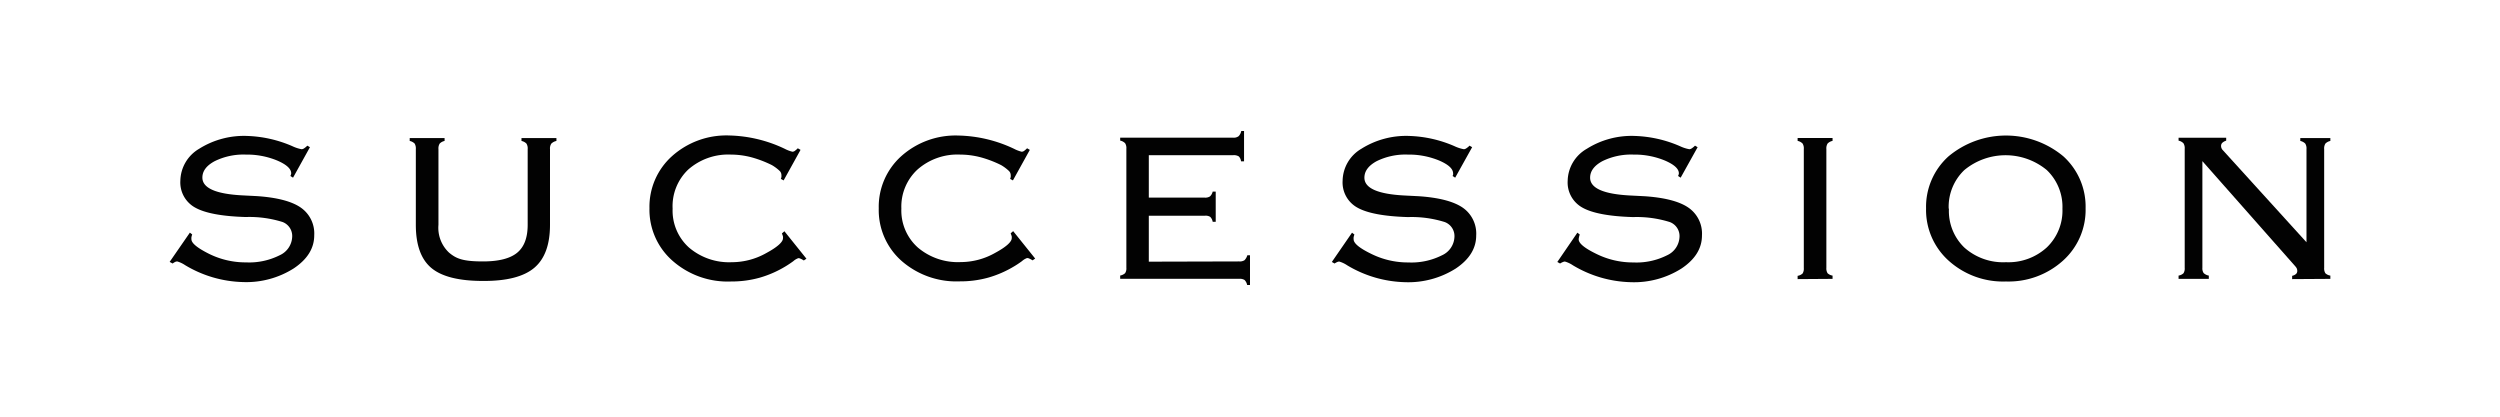 <svg xmlns="http://www.w3.org/2000/svg" width="420" height="70" viewBox="0 0 420 70"><defs><style>.a{fill:#020202;}</style></defs><title>logo</title><path class="a" d="M29,44.27,28.5,44l3.4-4.92.39.31a3.14,3.14,0,0,0-.13.45,1.71,1.71,0,0,0,0,.36c0,.65,1,1.46,2.93,2.43a13.82,13.82,0,0,0,6.24,1.45,11.42,11.42,0,0,0,5.64-1.19,3.55,3.55,0,0,0,2.12-3.15,2.51,2.51,0,0,0-1.64-2.45,18.68,18.68,0,0,0-6.17-.83q-6-.18-8.5-1.59a4.82,4.82,0,0,1-2.48-4.52A6.36,6.36,0,0,1,33.45,25a14.12,14.12,0,0,1,8.1-2.16,20.67,20.67,0,0,1,7.57,1.72,6.22,6.22,0,0,0,1.56.51.8.8,0,0,0,.41-.15,3,3,0,0,0,.54-.45l.44.26-2.84,5.12-.45-.29a.77.77,0,0,0,.09-.2.69.69,0,0,0,.05-.24c0-.76-.79-1.48-2.35-2.15a13.33,13.33,0,0,0-5.28-1,10.93,10.93,0,0,0-5.23,1.11C34.7,27.81,34,28.73,34,29.83q0,2.67,6.86,3l2.18.11c3.43.22,5.91.86,7.44,1.9a5.29,5.29,0,0,1,2.31,4.7q0,3.25-3.44,5.55a14.9,14.9,0,0,1-8.45,2.3,19.77,19.77,0,0,1-9.81-2.85,4.71,4.71,0,0,0-1.32-.62.87.87,0,0,0-.31.07A2.8,2.8,0,0,0,29,44.27Z"/><path class="a" d="M69.86,37.77V25.05a1.62,1.62,0,0,0-.2-.93,1.63,1.63,0,0,0-.83-.44v-.49h5.86v.49a1.59,1.59,0,0,0-.82.44,1.53,1.53,0,0,0-.21.93V37.77a5.72,5.72,0,0,0,1.79,4.68c1.2,1,2.29,1.47,5.7,1.47q3.94,0,5.72-1.45t1.78-4.7V25.05a1.53,1.53,0,0,0-.21-.93,1.63,1.63,0,0,0-.83-.44v-.49h5.87v.49a1.7,1.7,0,0,0-.86.45,1.46,1.46,0,0,0-.22.92V37.77q0,5-2.65,7.23t-8.6,2.2q-6.06,0-8.67-2.17C70.74,43.58,69.86,41.16,69.86,37.77Z"/><path class="a" d="M131.18,30.05a1.19,1.19,0,0,0,.1-.32,1.82,1.82,0,0,0,0-.32,1,1,0,0,0-.27-.67,6.94,6.94,0,0,0-1.33-1,18.79,18.79,0,0,0-3.53-1.34,13.81,13.81,0,0,0-3.35-.43,10.16,10.16,0,0,0-7.17,2.51A8.48,8.48,0,0,0,113,35.06a8.34,8.34,0,0,0,2.74,6.52,10.37,10.37,0,0,0,7.22,2.47,11.76,11.76,0,0,0,5.8-1.55c1.86-1,2.78-1.86,2.78-2.46a1.25,1.25,0,0,0,0-.31,4.08,4.08,0,0,0-.18-.51l.42-.37,3.7,4.61-.44.3a3.23,3.23,0,0,0-.53-.29.9.9,0,0,0-.39-.1,2.6,2.6,0,0,0-.86.52q-.71.51-1.26.84a17.88,17.88,0,0,1-4.4,1.93,17.51,17.51,0,0,1-4.77.63,14,14,0,0,1-9.82-3.46A11.4,11.4,0,0,1,109.11,35a11.42,11.42,0,0,1,3.77-8.75,13.68,13.68,0,0,1,9.64-3.49A22.81,22.81,0,0,1,131.84,25a5.78,5.78,0,0,0,1.28.49.73.73,0,0,0,.38-.12,4.08,4.08,0,0,0,.53-.46l.46.27-2.84,5.13Z"/><path class="a" d="M169.7,30.05a1.19,1.19,0,0,0,.1-.32,1.87,1.87,0,0,0,0-.32,1,1,0,0,0-.28-.67,6.94,6.94,0,0,0-1.33-1,18.53,18.53,0,0,0-3.53-1.34,13.81,13.81,0,0,0-3.35-.43,10.16,10.16,0,0,0-7.17,2.51,8.48,8.48,0,0,0-2.71,6.56,8.34,8.34,0,0,0,2.74,6.52,10.38,10.38,0,0,0,7.23,2.47,11.75,11.75,0,0,0,5.79-1.55c1.86-1,2.78-1.86,2.78-2.46a1.25,1.25,0,0,0,0-.31,4.08,4.08,0,0,0-.18-.51l.42-.37,3.7,4.61-.44.3a3.23,3.23,0,0,0-.53-.29.87.87,0,0,0-.39-.1,2.6,2.6,0,0,0-.86.52q-.7.51-1.26.84a17.88,17.88,0,0,1-4.4,1.93,17.51,17.51,0,0,1-4.77.63,14,14,0,0,1-9.82-3.46A11.4,11.4,0,0,1,147.63,35a11.42,11.42,0,0,1,3.77-8.75A13.68,13.68,0,0,1,161,22.77,22.81,22.81,0,0,1,170.36,25a5.78,5.78,0,0,0,1.28.49.73.73,0,0,0,.38-.12,4.08,4.08,0,0,0,.53-.46l.46.27-2.84,5.13Z"/><path class="a" d="M208.18,43.92a1.49,1.49,0,0,0,.89-.2,1.84,1.84,0,0,0,.48-.84H210v5h-.48a1.66,1.66,0,0,0-.43-.84,1.53,1.53,0,0,0-.9-.2h-20v-.55a1.63,1.63,0,0,0,.83-.4,1.45,1.45,0,0,0,.21-.9v-20a1.53,1.53,0,0,0-.21-.93,1.63,1.63,0,0,0-.83-.44v-.49h19a1.33,1.33,0,0,0,.9-.25,1.69,1.69,0,0,0,.44-.87H209v5.09h-.51a1.34,1.34,0,0,0-.37-.82,1.55,1.55,0,0,0-.93-.21H193V33.2h9.39a1.45,1.45,0,0,0,.88-.2,1.58,1.58,0,0,0,.46-.81l.51,0v5.07l-.51,0a1.47,1.47,0,0,0-.42-.83,1.45,1.45,0,0,0-.88-.19H193v7.72Z"/><path class="a" d="M224.21,44.27l-.46-.26,3.39-4.92.4.31a3.14,3.14,0,0,0-.13.45,1.81,1.81,0,0,0,0,.36q0,1,2.94,2.43a13.82,13.82,0,0,0,6.24,1.45,11.42,11.42,0,0,0,5.64-1.19,3.55,3.55,0,0,0,2.12-3.15,2.51,2.51,0,0,0-1.65-2.45,18.6,18.6,0,0,0-6.16-.83q-6-.18-8.5-1.59a4.82,4.82,0,0,1-2.48-4.52A6.34,6.34,0,0,1,228.7,25a14.12,14.12,0,0,1,8.1-2.16,20.58,20.58,0,0,1,7.56,1.72,6.36,6.36,0,0,0,1.57.51.8.8,0,0,0,.41-.15,3,3,0,0,0,.54-.45l.44.26-2.85,5.12-.44-.29a.77.77,0,0,0,.09-.2.67.67,0,0,0,0-.24c0-.76-.78-1.48-2.34-2.15a13.33,13.33,0,0,0-5.28-1,10.93,10.93,0,0,0-5.23,1.11c-1.37.75-2.05,1.67-2.05,2.77q0,2.67,6.86,3l2.18.11c3.42.22,5.9.86,7.44,1.9a5.29,5.29,0,0,1,2.3,4.7q0,3.25-3.43,5.55a14.9,14.9,0,0,1-8.45,2.3,19.77,19.77,0,0,1-9.81-2.85,4.71,4.71,0,0,0-1.32-.62.82.82,0,0,0-.31.07A2.8,2.8,0,0,0,224.21,44.27Z"/><path class="a" d="M262.09,44.27l-.46-.26L265,39.09l.4.31a3.14,3.14,0,0,0-.13.45,1.81,1.81,0,0,0-.05.36q0,1,2.94,2.43a13.82,13.82,0,0,0,6.24,1.45,11.42,11.42,0,0,0,5.64-1.19,3.55,3.55,0,0,0,2.12-3.15,2.51,2.51,0,0,0-1.65-2.45,18.56,18.56,0,0,0-6.16-.83q-6-.18-8.5-1.59a4.82,4.82,0,0,1-2.48-4.52A6.34,6.34,0,0,1,266.58,25a14.12,14.12,0,0,1,8.1-2.16,20.58,20.58,0,0,1,7.56,1.72,6.36,6.36,0,0,0,1.57.51.8.8,0,0,0,.41-.15,3,3,0,0,0,.54-.45l.44.26-2.85,5.12-.44-.29a.77.77,0,0,0,.09-.2.69.69,0,0,0,.05-.24c0-.76-.79-1.48-2.35-2.15a13.33,13.33,0,0,0-5.28-1,10.93,10.93,0,0,0-5.23,1.11c-1.37.75-2.05,1.67-2.05,2.77q0,2.67,6.86,3l2.18.11c3.43.22,5.91.86,7.44,1.9a5.29,5.29,0,0,1,2.31,4.7q0,3.25-3.44,5.55a14.9,14.9,0,0,1-8.45,2.3,19.77,19.77,0,0,1-9.81-2.85,4.71,4.71,0,0,0-1.32-.62.82.82,0,0,0-.31.07A2.8,2.8,0,0,0,262.09,44.27Z"/><path class="a" d="M302,46.89v-.55a1.55,1.55,0,0,0,.84-.4,1.53,1.53,0,0,0,.2-.9v-20a1.53,1.53,0,0,0-.21-.93,1.63,1.63,0,0,0-.83-.44v-.49h5.87v.49a1.59,1.59,0,0,0-.83.44,1.53,1.53,0,0,0-.21.93V45a1.53,1.53,0,0,0,.2.9,1.55,1.55,0,0,0,.84.4v.55Z"/><path class="a" d="M337,47.29a13.65,13.65,0,0,1-9.62-3.49,11.45,11.45,0,0,1-3.8-8.79,11.39,11.39,0,0,1,3.78-8.75,15.06,15.06,0,0,1,19.28,0A11.39,11.39,0,0,1,350.38,35a11.45,11.45,0,0,1-3.8,8.79A13.65,13.65,0,0,1,337,47.29Zm-9.58-12.23A8.53,8.53,0,0,0,330,41.58a9.78,9.78,0,0,0,7,2.47,9.54,9.54,0,0,0,6.87-2.49,8.55,8.55,0,0,0,2.62-6.5,8.54,8.54,0,0,0-2.63-6.49,10.87,10.87,0,0,0-13.85,0A8.51,8.51,0,0,0,327.38,35.06Z"/><path class="a" d="M385.08,46.89v-.55a1.44,1.44,0,0,0,.67-.33.68.68,0,0,0,.19-.5,1.13,1.13,0,0,0-.06-.36,1.46,1.46,0,0,0-.2-.33L370,27.07V45a1.39,1.39,0,0,0,.21.87,1.66,1.66,0,0,0,.87.43v.55H366v-.55a1.55,1.55,0,0,0,.83-.4,1.46,1.46,0,0,0,.2-.9v-20a1.53,1.53,0,0,0-.21-.93,1.59,1.59,0,0,0-.82-.44v-.49h8v.49a1.71,1.71,0,0,0-.65.36.73.73,0,0,0-.21.54,1,1,0,0,0,.08.38,1,1,0,0,0,.21.31L387.49,40.7V25.05a1.53,1.53,0,0,0-.21-.93,1.63,1.63,0,0,0-.83-.44v-.49h5.05v.49a1.63,1.63,0,0,0-.83.44,1.53,1.53,0,0,0-.21.93V45a1.53,1.53,0,0,0,.2.9,1.55,1.55,0,0,0,.84.4v.55Z"/></svg>